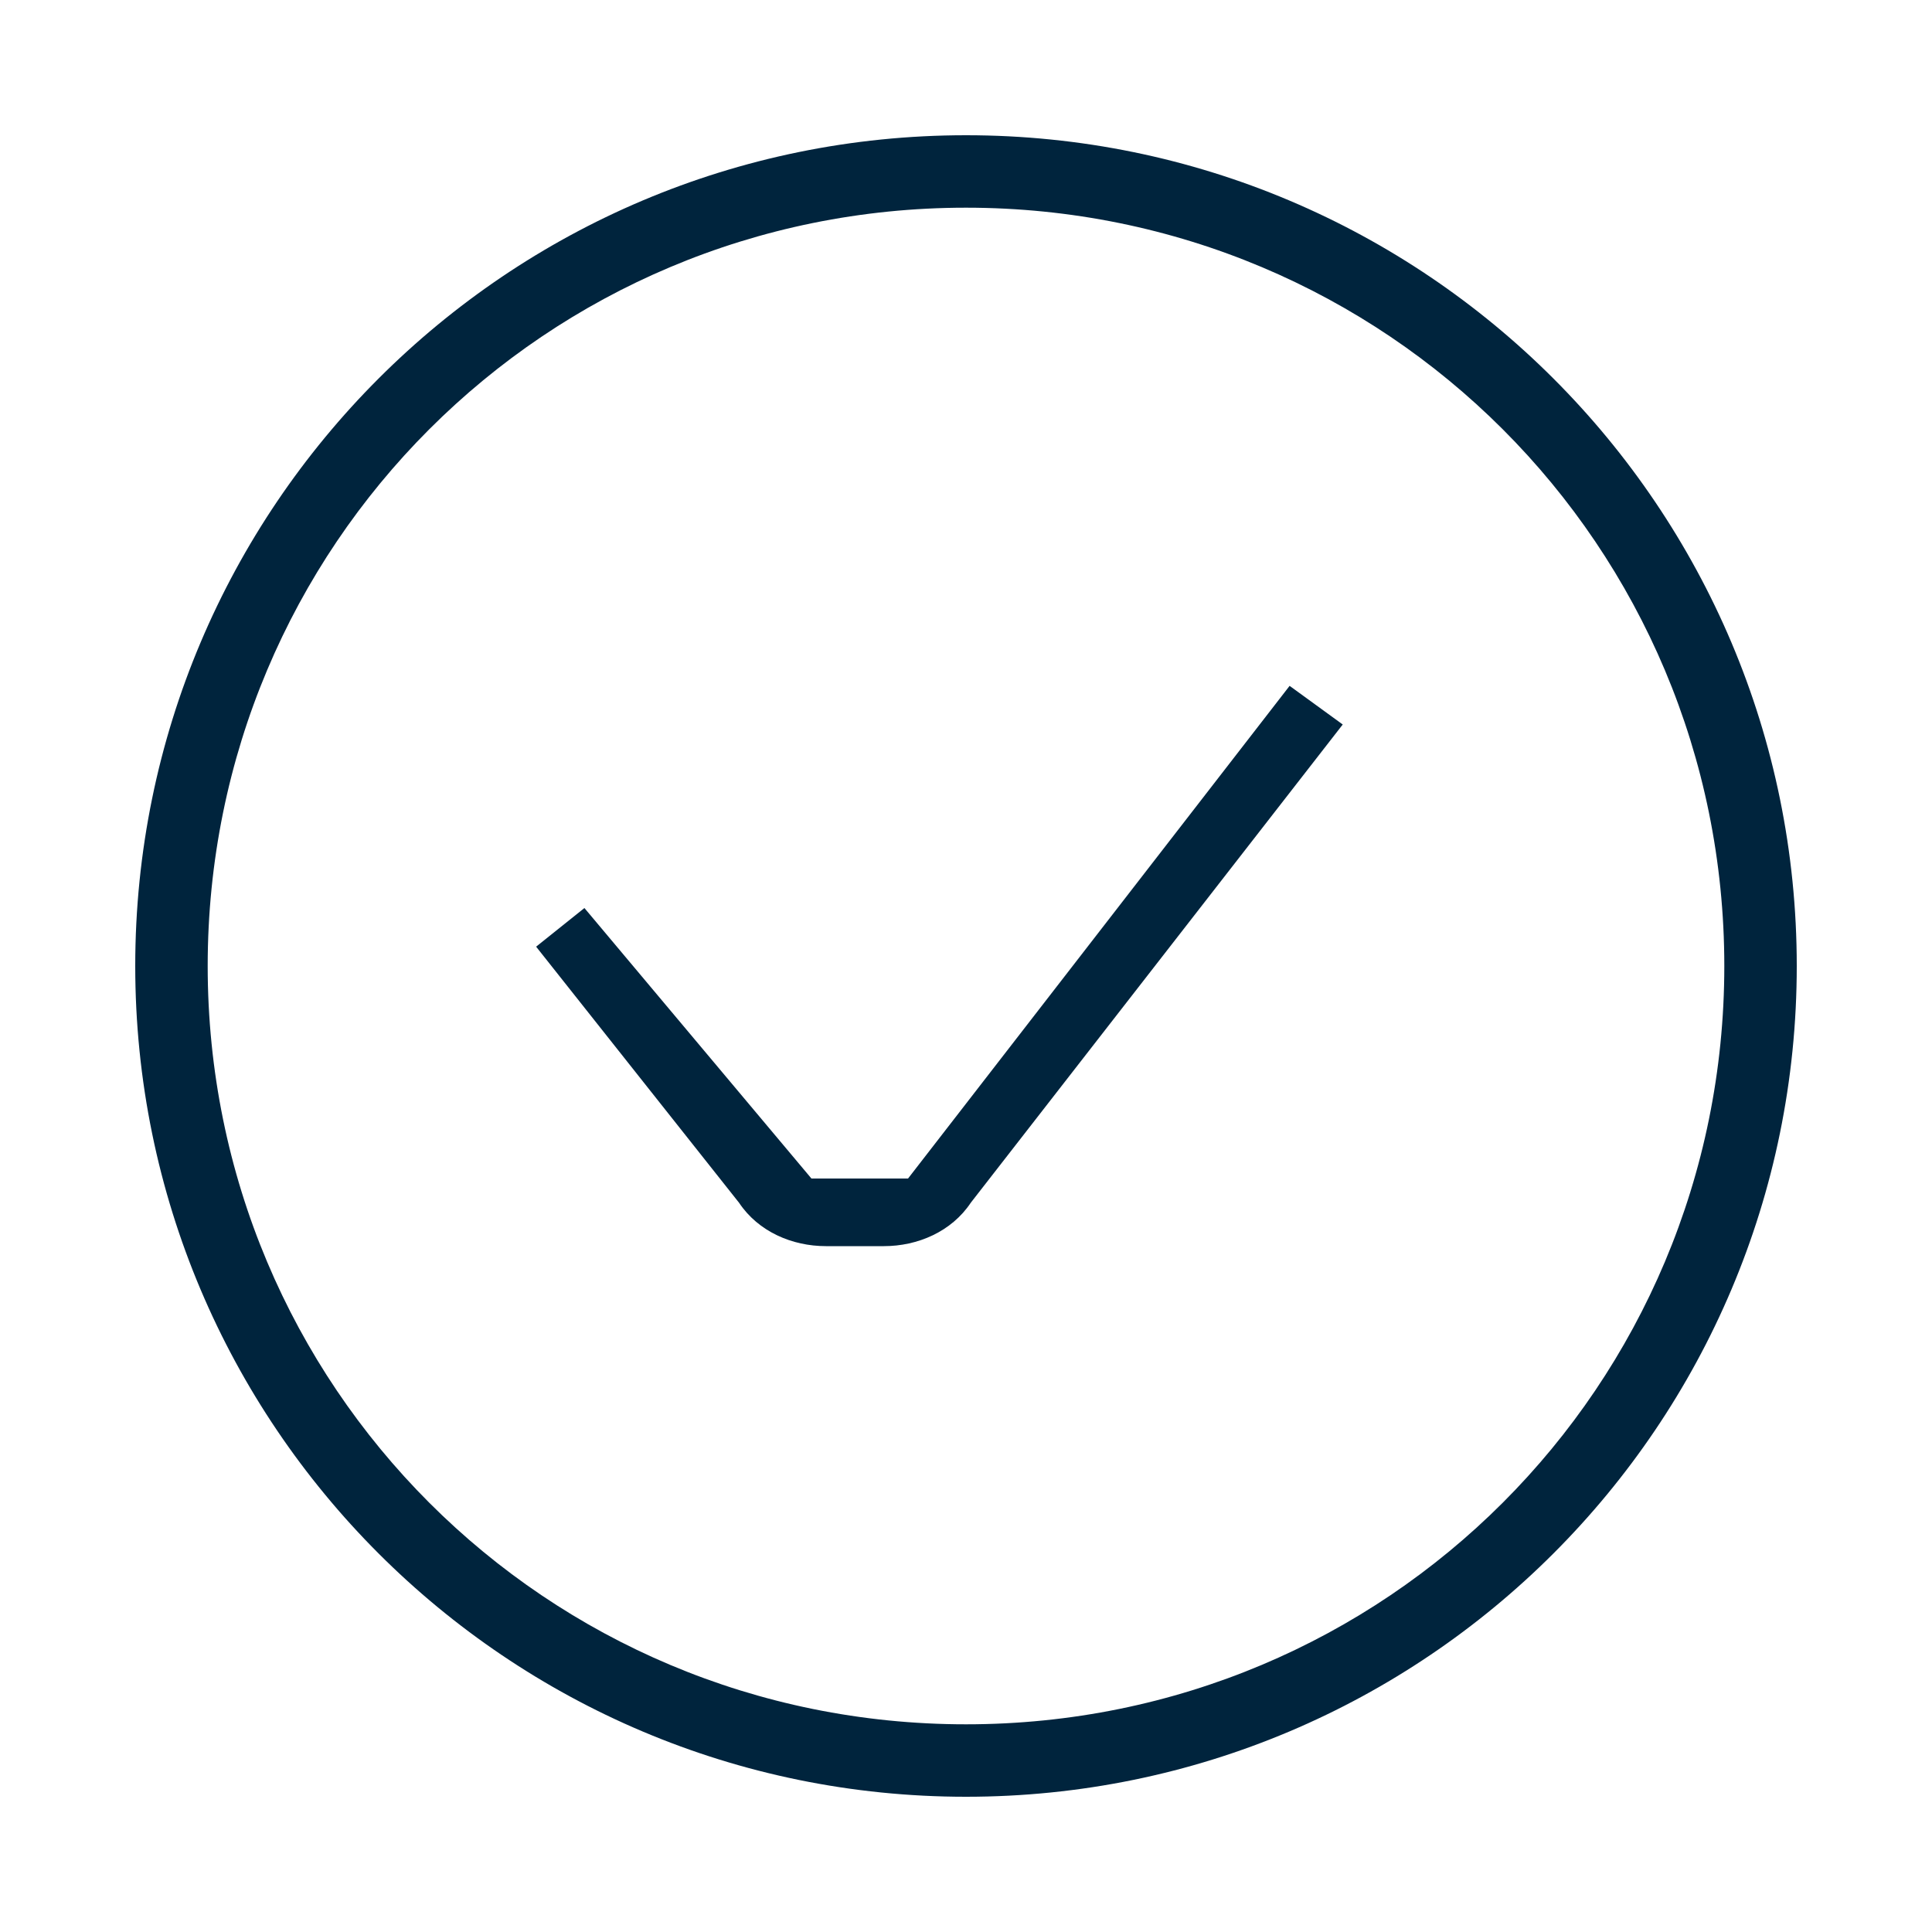 <?xml version="1.0" encoding="utf-8"?>
<!-- Generator: Adobe Illustrator 26.0.1, SVG Export Plug-In . SVG Version: 6.00 Build 0)  -->
<svg version="1.1" id="Layer_1" xmlns="http://www.w3.org/2000/svg" xmlns:xlink="http://www.w3.org/1999/xlink" x="0px" y="0px"
	 viewBox="0 0 40 40" style="enable-background:new 0 0 40 40;" xml:space="preserve">
<style type="text/css">
	.st0{fill-rule:evenodd;clip-rule:evenodd;fill:#00243D;}
</style>
<g>
	<path class="st0" d="M20,4.3c-8.7,0-15.7,7-15.7,15.7s7,15.7,15.7,15.7s15.7-7,15.7-15.7S28.7,4.3,20,4.3z M2.8,20
		c0-9.5,7.7-17.2,17.2-17.2S37.2,10.5,37.2,20S29.5,37.2,20,37.2S2.8,29.5,2.8,20z M27.8,15l-7.7,9.9c-0.4,0.6-1.1,0.9-1.8,0.9h-1.2
		c-0.7,0-1.4-0.3-1.8-0.9l-4.2-5.3l1-0.8l4.7,5.6h2l7.9-10.2L27.8,15z"/>
</g>
</svg>
